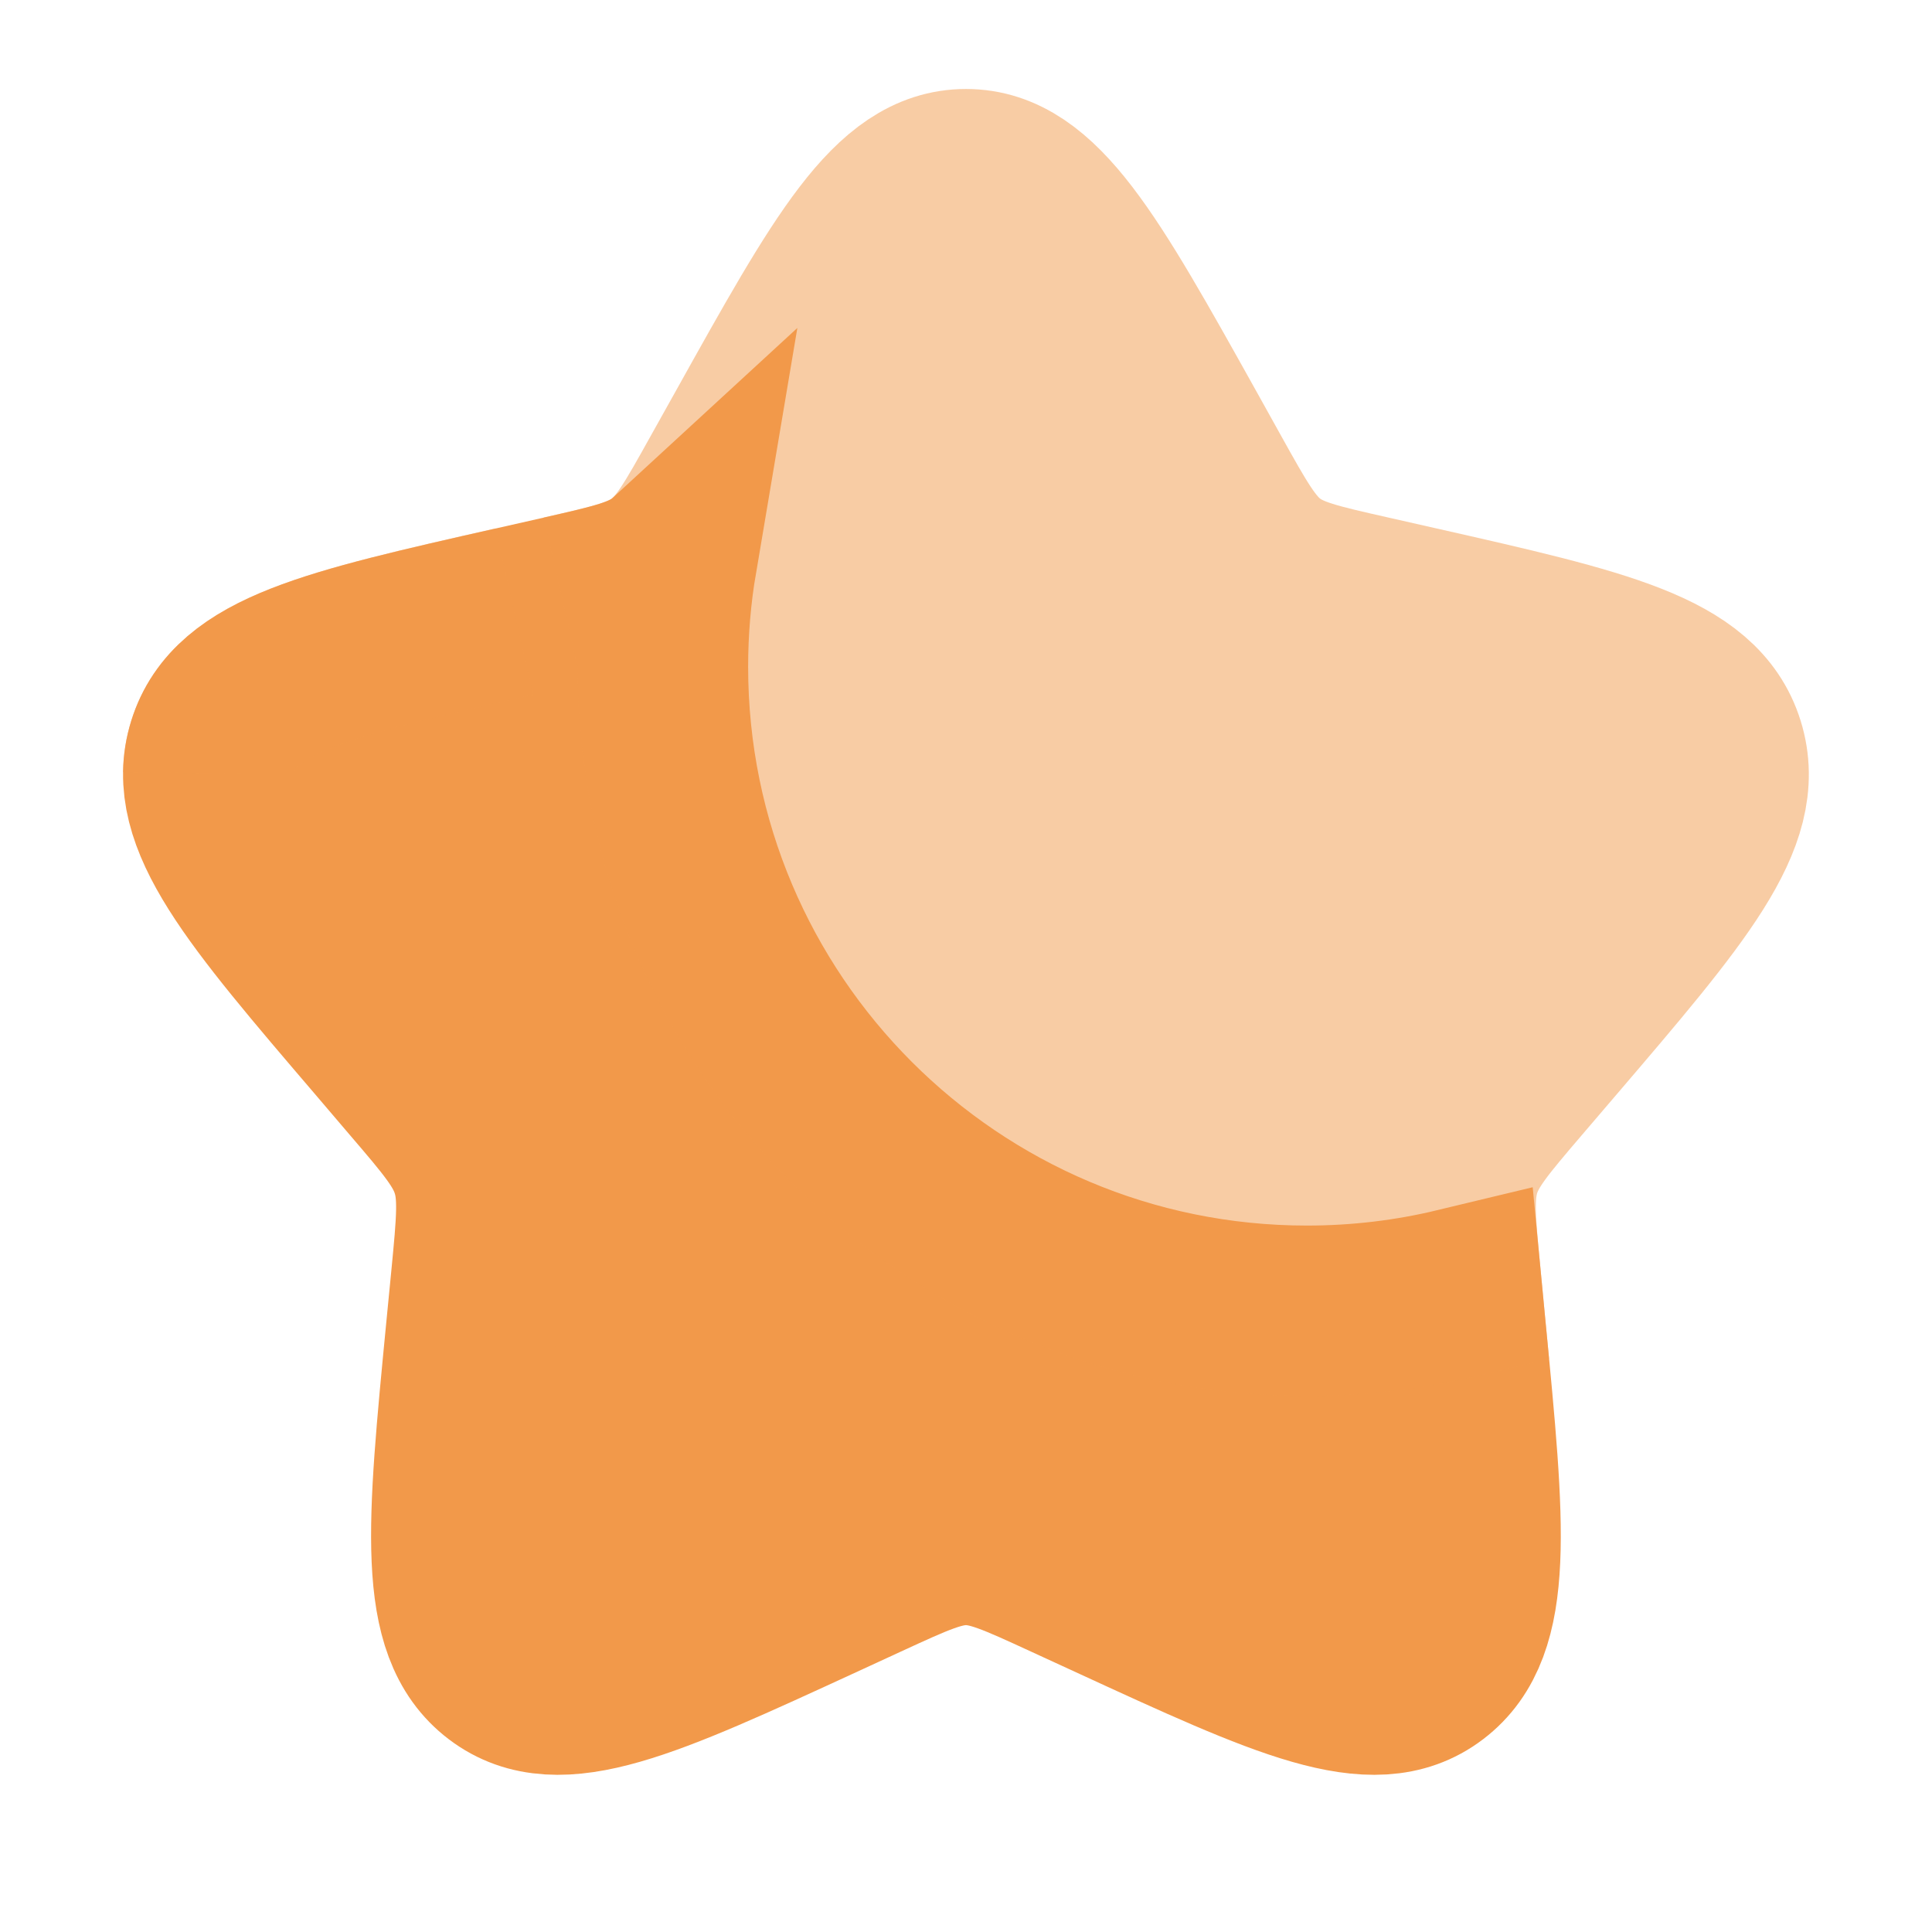 <svg width="17" height="17" viewBox="0 0 17 17" fill="none" xmlns="http://www.w3.org/2000/svg">
<g clip-path="url(#clip0_726_3133)">
<path d="M12.822 11.378C12.398 11.48 11.955 11.534 11.5 11.534C8.37 11.534 5.833 8.996 5.833 5.867C5.833 5.545 5.86 5.229 5.912 4.921C5.887 4.944 5.863 4.965 5.836 4.985C5.649 5.127 5.416 5.18 4.95 5.286L4.526 5.382C2.886 5.753 2.066 5.938 1.871 6.565C1.676 7.193 2.235 7.846 3.353 9.153L3.642 9.492C3.96 9.863 4.119 10.049 4.19 10.279C4.262 10.508 4.238 10.756 4.19 11.252L4.146 11.703C3.977 13.447 3.892 14.319 4.403 14.707C4.914 15.095 5.681 14.741 7.217 14.034L7.614 13.851C8.05 13.65 8.268 13.55 8.5 13.55C8.731 13.55 8.949 13.65 9.385 13.851L9.783 14.034C11.318 14.741 12.086 15.095 12.596 14.707C13.107 14.319 13.022 13.447 12.853 11.703L12.822 11.378Z" fill="#F2994A" stroke="#F2994A" stroke-width="1.5"/>
<g opacity="0.5">
<path d="M6.602 3.805L6.383 4.197C6.143 4.628 6.023 4.843 5.836 4.985C5.862 4.965 5.887 4.944 5.912 4.921C5.86 5.228 5.833 5.544 5.833 5.867C5.833 8.996 8.37 11.533 11.5 11.533C11.955 11.533 12.398 11.479 12.822 11.378L12.81 11.252C12.762 10.756 12.738 10.508 12.809 10.278C12.88 10.049 13.039 9.863 13.357 9.491L13.646 9.153C14.764 7.846 15.323 7.192 15.128 6.565C14.933 5.938 14.113 5.752 12.473 5.381L12.049 5.285C11.583 5.18 11.35 5.127 11.163 4.985C10.976 4.843 10.856 4.628 10.616 4.197L10.398 3.805C9.553 2.291 9.131 1.533 8.5 1.533C7.868 1.533 7.446 2.291 6.602 3.805Z" fill="#F2994A"/>
<path d="M5.836 4.985C6.023 4.843 6.143 4.628 6.383 4.197L6.602 3.805C7.446 2.291 7.868 1.533 8.5 1.533C9.131 1.533 9.553 2.291 10.398 3.805L10.616 4.197C10.856 4.628 10.976 4.843 11.163 4.985C11.35 5.127 11.583 5.18 12.049 5.285L12.473 5.381C14.113 5.752 14.933 5.938 15.128 6.565C15.323 7.192 14.764 7.846 13.646 9.153L13.357 9.491C13.039 9.863 12.88 10.049 12.809 10.278C12.738 10.508 12.762 10.756 12.81 11.252L12.822 11.378C12.398 11.479 11.955 11.533 11.5 11.533C8.37 11.533 5.833 8.996 5.833 5.867C5.833 5.544 5.86 5.228 5.912 4.921C5.887 4.944 5.862 4.965 5.836 4.985ZM5.836 4.985C5.649 5.127 5.416 5.18 4.95 5.285M1.833 6.803C1.834 6.722 1.847 6.643 1.871 6.565C2.066 5.938 2.886 5.752 4.526 5.381" stroke="#F2994A" stroke-width="1.5"/>
</g>
</g>
<defs>
<clipPath id="clip0_726_3133">
<rect x="0.5" y="0.2" width="16" height="16" rx="5" fill="white"/>
</clipPath>
</defs>
</svg>
